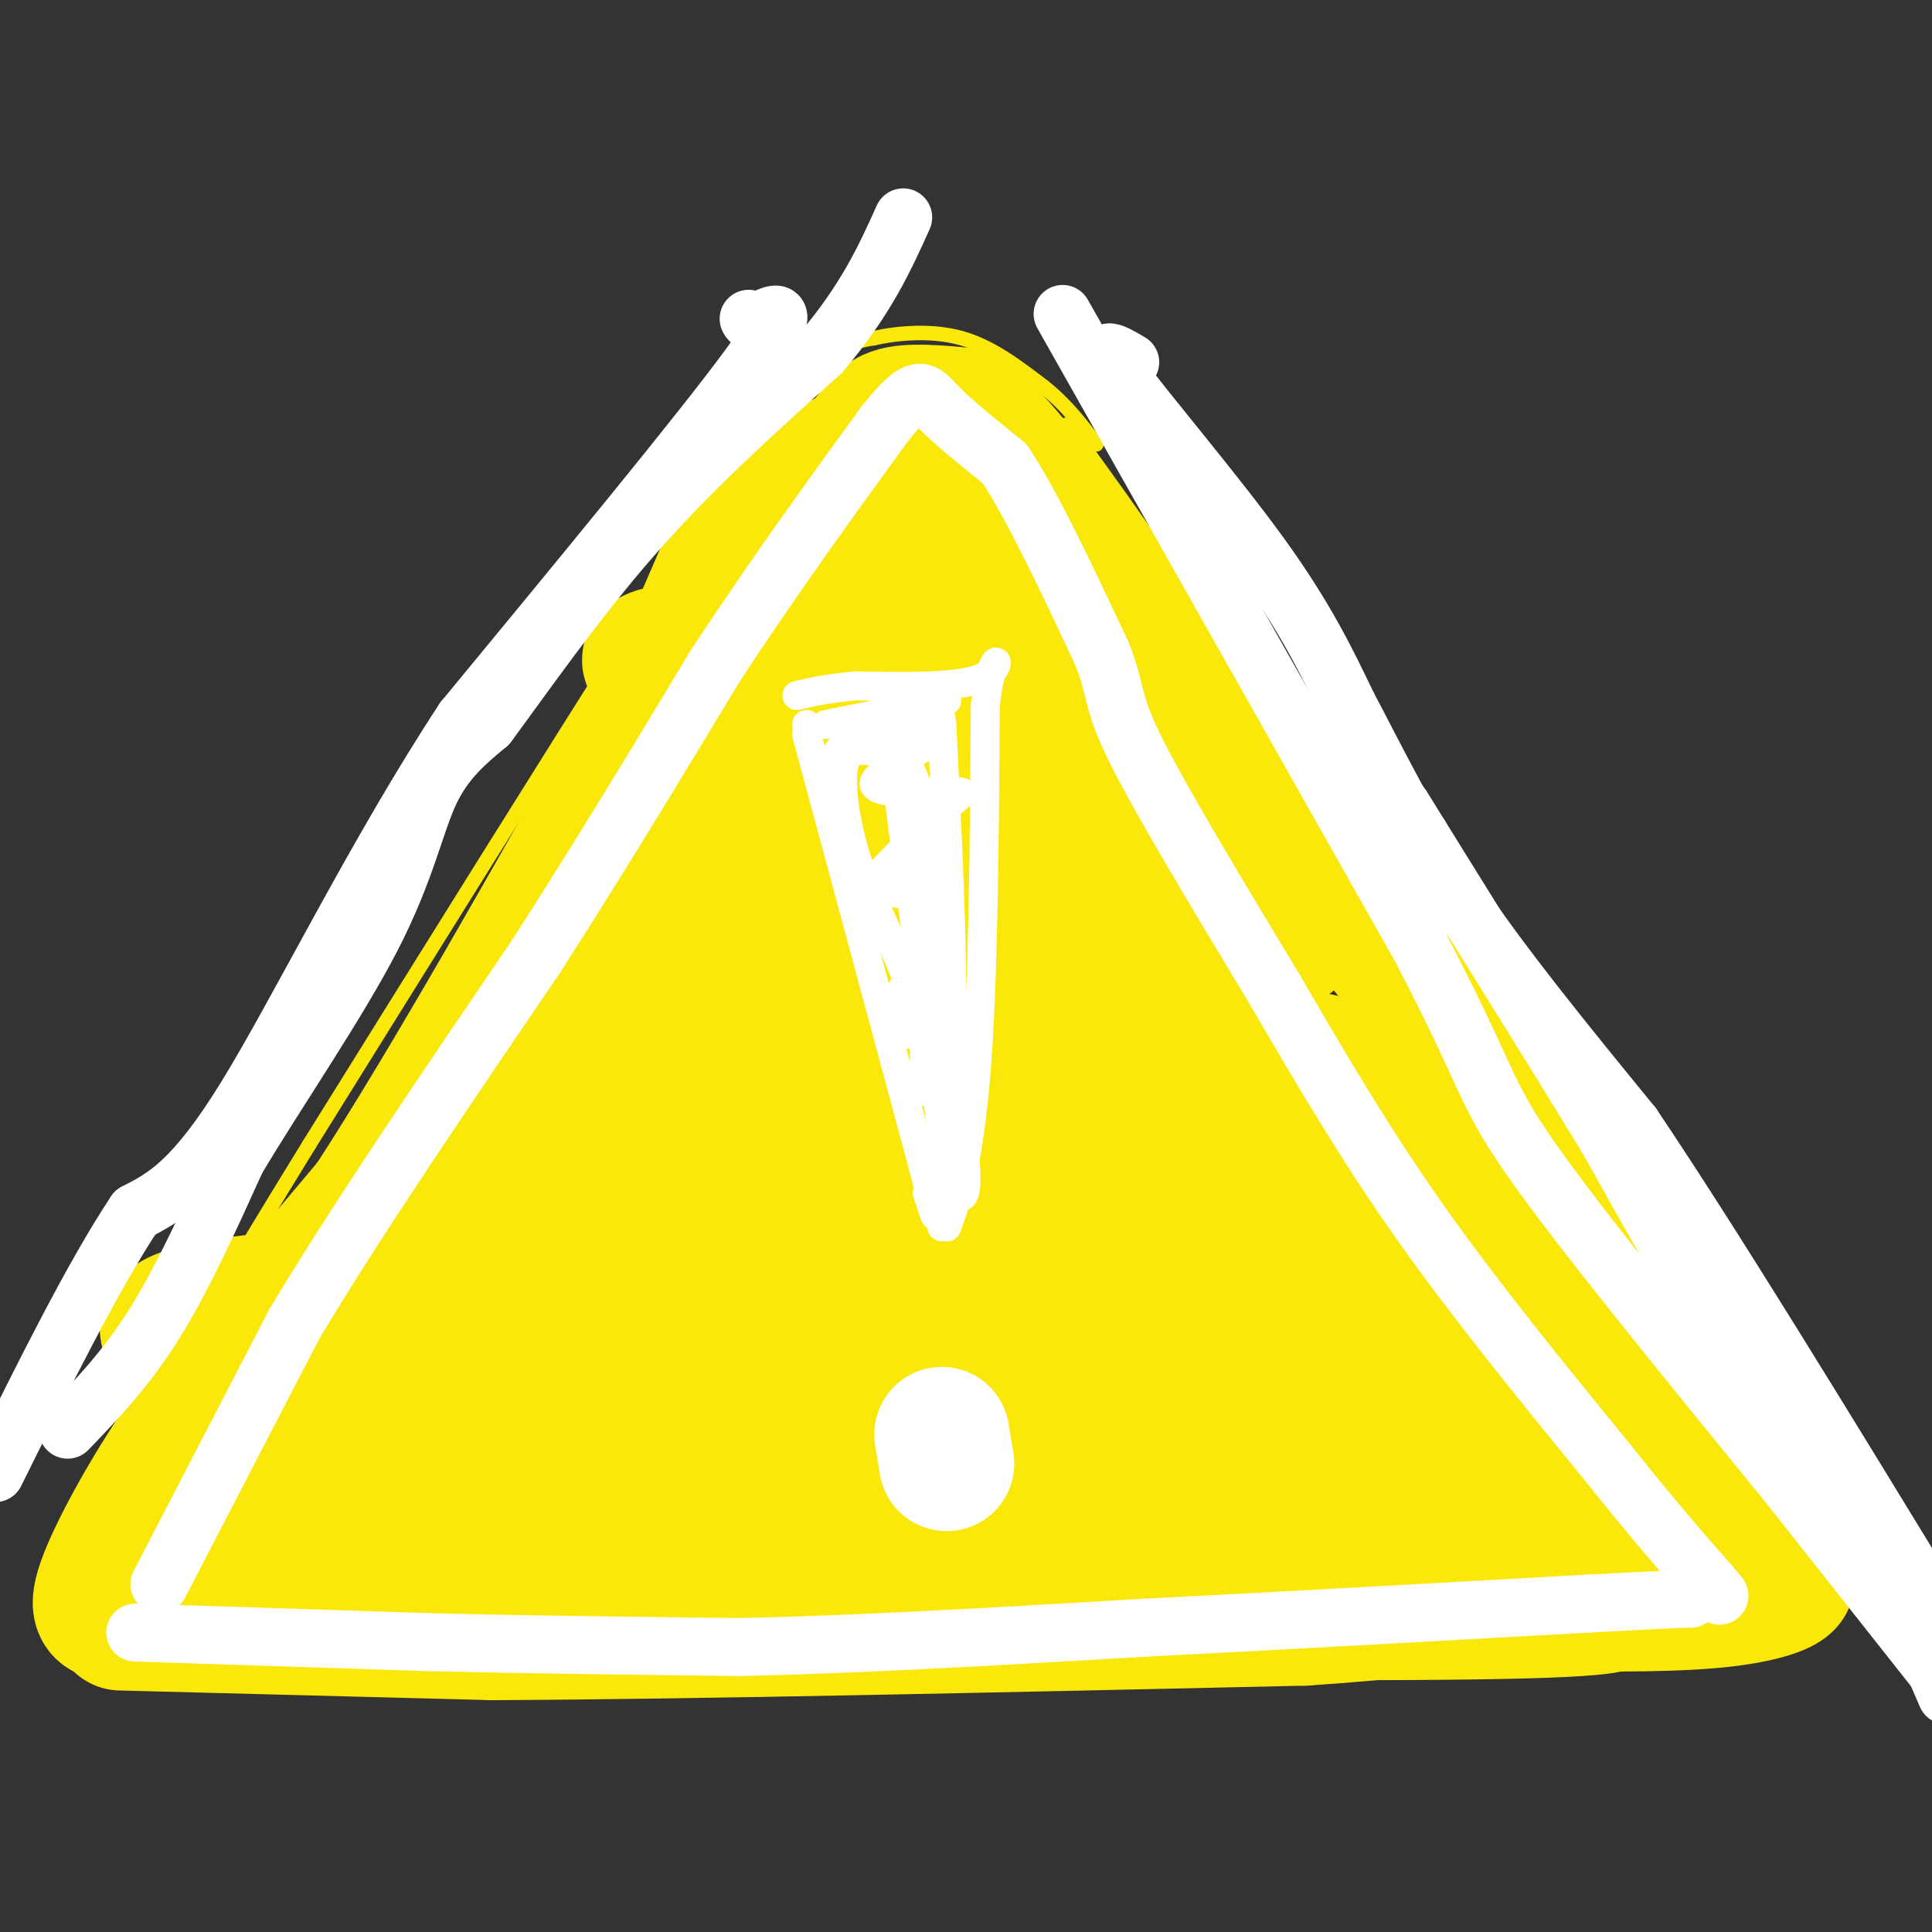 <svg viewBox='0 0 400 400' version='1.1' xmlns='http://www.w3.org/2000/svg' xmlns:xlink='http://www.w3.org/1999/xlink'><rect x="0" y="0" width="400" height="400" fill="#333333" stroke="none"/><g fill='none' stroke='rgb(250,232,11)' stroke-width='3' stroke-linecap='round' stroke-linejoin='round'><path d='M156,88c5.417,-5.500 10.833,-11.000 15,-14c4.167,-3.000 7.083,-3.500 10,-4'/><path d='M181,70c4.800,-1.067 11.800,-1.733 18,0c6.200,1.733 11.600,5.867 17,10'/><path d='M216,80c4.667,3.667 7.833,7.833 11,12'/><path d='M159,88c0.000,0.000 -28.000,42.000 -28,42'/><path d='M131,130c-15.833,24.833 -41.417,65.917 -67,107'/><path d='M64,237c-17.333,28.167 -27.167,45.083 -37,62'/><path d='M27,299c-7.667,15.667 -8.333,23.833 -9,32'/><path d='M18,331c-1.089,6.756 0.689,7.644 4,9c3.311,1.356 8.156,3.178 13,5'/><path d='M35,345c27.667,1.000 90.333,1.000 153,1'/><path d='M188,346c51.356,0.333 103.244,0.667 128,0c24.756,-0.667 22.378,-2.333 20,-4'/><path d='M336,342c8.756,-1.422 20.644,-2.978 27,-6c6.356,-3.022 7.178,-7.511 8,-12'/><path d='M371,324c2.133,-4.889 3.467,-11.111 1,-21c-2.467,-9.889 -8.733,-23.444 -15,-37'/><path d='M357,266c-3.400,-8.644 -4.400,-11.756 -11,-21c-6.600,-9.244 -18.800,-24.622 -31,-40'/><path d='M315,205c-13.500,-15.500 -31.750,-34.250 -50,-53'/><path d='M265,152c-12.333,-14.833 -18.167,-25.417 -24,-36'/><path d='M241,116c-6.833,-10.000 -11.917,-17.000 -17,-24'/><path d='M224,92c-3.333,-4.667 -3.167,-4.333 -3,-4'/></g>
<g fill='none' stroke='rgb(250,232,11)' stroke-width='28' stroke-linecap='round' stroke-linejoin='round'><path d='M25,336c0.000,0.000 77.000,2.000 77,2'/><path d='M102,338c40.833,-0.167 104.417,-1.583 168,-3'/><path d='M270,335c38.044,-2.467 49.156,-7.133 61,-9c11.844,-1.867 24.422,-0.933 37,0'/><path d='M368,326c5.222,1.067 -0.222,3.733 -10,5c-9.778,1.267 -23.889,1.133 -38,1'/><path d='M320,332c-9.333,0.000 -13.667,-0.500 -18,-1'/><path d='M23,334c-1.733,-0.289 -3.467,-0.578 -1,-7c2.467,-6.422 9.133,-18.978 19,-33c9.867,-14.022 22.933,-29.511 36,-45'/><path d='M77,249c15.833,-24.333 37.417,-62.667 59,-101'/><path d='M136,148c12.422,-23.711 13.978,-32.489 19,-39c5.022,-6.511 13.511,-10.756 22,-15'/><path d='M177,94c4.533,-4.111 4.867,-6.889 8,-8c3.133,-1.111 9.067,-0.556 15,0'/><path d='M200,86c6.500,4.833 15.250,16.917 24,29'/><path d='M224,115c10.500,13.333 24.750,32.167 39,51'/><path d='M263,166c13.833,17.667 28.917,36.333 44,55'/><path d='M307,221c11.022,12.333 16.578,15.667 22,22c5.422,6.333 10.711,15.667 16,25'/><path d='M345,268c5.500,11.333 11.250,27.167 17,43'/><path d='M356,309c0.000,0.000 -197.000,4.000 -197,4'/><path d='M159,313c-50.667,1.167 -78.833,2.083 -107,3'/><path d='M52,316c-18.179,1.750 -10.125,4.625 -6,2c4.125,-2.625 4.321,-10.750 10,-15c5.679,-4.250 16.839,-4.625 28,-5'/><path d='M84,298c43.500,-1.167 138.250,-1.583 233,-2'/><path d='M317,296c41.622,-1.956 29.178,-5.844 23,-8c-6.178,-2.156 -6.089,-2.578 -6,-3'/><path d='M334,285c-9.417,-2.440 -29.958,-7.042 -39,-10c-9.042,-2.958 -6.583,-4.274 -44,-5c-37.417,-0.726 -114.708,-0.863 -192,-1'/><path d='M59,269c-35.778,2.822 -29.222,10.378 1,13c30.222,2.622 84.111,0.311 138,-2'/><path d='M198,280c34.405,-0.262 51.417,0.083 69,-2c17.583,-2.083 35.738,-6.595 46,-10c10.262,-3.405 12.631,-5.702 15,-8'/><path d='M328,260c-8.809,-1.043 -38.330,0.349 -56,-1c-17.670,-1.349 -23.488,-5.440 -31,-8c-7.512,-2.560 -16.718,-3.589 -39,-4c-22.282,-0.411 -57.641,-0.206 -93,0'/><path d='M109,247c-21.250,1.440 -27.875,5.042 -20,4c7.875,-1.042 30.250,-6.726 45,-9c14.750,-2.274 21.875,-1.137 29,0'/><path d='M163,242c9.581,-0.230 19.032,-0.804 28,1c8.968,1.804 17.453,5.986 37,8c19.547,2.014 50.156,1.861 64,0c13.844,-1.861 10.922,-5.431 8,-9'/><path d='M300,242c-12.267,-1.000 -46.933,1.000 -80,-1c-33.067,-2.000 -64.533,-8.000 -96,-14'/><path d='M124,227c-17.952,-2.214 -14.833,-0.750 -15,-1c-0.167,-0.250 -3.619,-2.214 18,-3c21.619,-0.786 68.310,-0.393 115,0'/><path d='M242,223c31.178,0.711 51.622,2.489 59,3c7.378,0.511 1.689,-0.244 -4,-1'/><path d='M297,225c-28.933,-6.511 -99.267,-22.289 -133,-28c-33.733,-5.711 -30.867,-1.356 -28,3'/><path d='M136,200c-9.476,3.060 -19.167,9.208 -20,9c-0.833,-0.208 7.190,-6.774 21,-10c13.810,-3.226 33.405,-3.113 53,-3'/><path d='M190,196c21.333,-0.667 48.167,-0.833 75,-1'/><path d='M265,195c8.952,-1.738 -6.167,-5.583 -15,-8c-8.833,-2.417 -11.381,-3.405 -26,-4c-14.619,-0.595 -41.310,-0.798 -68,-1'/><path d='M156,182c-14.893,0.071 -18.125,0.750 -15,-1c3.125,-1.750 12.607,-5.929 28,-8c15.393,-2.071 36.696,-2.036 58,-2'/><path d='M227,171c13.202,-0.071 17.208,0.750 16,0c-1.208,-0.750 -7.631,-3.071 -17,-4c-9.369,-0.929 -21.685,-0.464 -34,0'/><path d='M192,167c-18.444,-0.356 -47.556,-1.244 -48,-4c-0.444,-2.756 27.778,-7.378 56,-12'/><path d='M200,151c15.333,-1.556 25.667,0.556 28,1c2.333,0.444 -3.333,-0.778 -9,-2'/><path d='M219,150c-8.310,-0.500 -24.583,-0.750 -42,-3c-17.417,-2.250 -35.976,-6.500 -41,-9c-5.024,-2.500 3.488,-3.250 12,-4'/><path d='M148,134c9.333,-4.833 26.667,-14.917 44,-25'/><path d='M192,109c8.325,-3.724 7.139,-0.534 8,1c0.861,1.534 3.770,1.413 10,8c6.230,6.587 15.780,19.882 16,24c0.220,4.118 -8.890,-0.941 -18,-6'/><path d='M208,136c-5.667,-1.833 -10.833,-3.417 -16,-5'/></g>
<g fill='none' stroke='rgb(255,255,255)' stroke-width='6' stroke-linecap='round' stroke-linejoin='round'><path d='M167,152c0.000,0.000 24.000,89.000 24,89'/><path d='M191,241c4.167,15.833 2.583,10.917 1,6'/><path d='M195,254c0.000,0.000 1.000,0.000 1,0'/><path d='M196,254c1.400,-3.467 4.400,-12.133 6,-31c1.600,-18.867 1.800,-47.933 2,-77'/><path d='M204,146c1.511,-13.400 4.289,-8.400 0,-6c-4.289,2.400 -15.644,2.200 -27,2'/><path d='M177,142c-6.500,0.667 -9.250,1.333 -12,2'/><path d='M167,150c0.000,0.000 0.000,0.000 0,0'/><path d='M171,150c0.000,0.000 25.000,-5.000 25,-5'/><path d='M196,145c-1.933,1.578 -19.267,8.022 -22,10c-2.733,1.978 9.133,-0.511 21,-3'/><path d='M195,152c-0.780,1.676 -13.230,7.367 -14,10c-0.770,2.633 10.139,2.209 15,2c4.861,-0.209 3.675,-0.203 0,3c-3.675,3.203 -9.837,9.601 -16,16'/><path d='M180,183c1.448,2.638 13.069,1.233 14,6c0.931,4.767 -8.826,15.707 -9,21c-0.174,5.293 9.236,4.941 13,6c3.764,1.059 1.882,3.530 0,6'/><path d='M198,222c0.578,5.689 2.022,16.911 2,22c-0.022,5.089 -1.511,4.044 -3,3'/><path d='M197,247c-2.500,-14.667 -7.250,-52.833 -12,-91'/><path d='M185,156c-2.250,-15.560 -1.875,-8.958 0,-4c1.875,4.958 5.250,8.274 7,20c1.750,11.726 1.875,31.863 2,52'/><path d='M194,224c1.067,7.644 2.733,0.756 3,-14c0.267,-14.756 -0.867,-37.378 -2,-60'/><path d='M195,150c-0.896,-7.984 -2.137,2.056 -6,5c-3.863,2.944 -10.348,-1.207 -13,1c-2.652,2.207 -1.472,10.774 0,17c1.472,6.226 3.236,10.113 5,14'/><path d='M181,187c2.733,6.311 7.067,15.089 9,22c1.933,6.911 1.467,11.956 1,17'/></g>
<g fill='none' stroke='rgb(255,255,255)' stroke-width='28' stroke-linecap='round' stroke-linejoin='round'><path d='M195,297c0.000,0.000 1.000,6.000 1,6'/></g>
<g fill='none' stroke='rgb(255,255,255)' stroke-width='12' stroke-linecap='round' stroke-linejoin='round'><path d='M33,328c0.000,0.000 28.000,-54.000 28,-54'/><path d='M61,274c13.000,-21.667 31.500,-48.833 50,-76'/><path d='M111,198c14.500,-22.667 25.750,-41.333 37,-60'/><path d='M148,138c12.000,-18.333 23.500,-34.167 35,-50'/><path d='M183,88c7.267,-9.200 7.933,-7.200 11,-4c3.067,3.200 8.533,7.600 14,12'/><path d='M208,96c5.667,8.500 12.833,23.750 20,39'/><path d='M228,135c3.378,8.289 1.822,9.511 7,20c5.178,10.489 17.089,30.244 29,50'/><path d='M264,205c9.444,16.222 18.556,31.778 30,48c11.444,16.222 25.222,33.111 39,50'/><path d='M333,303c10.000,12.500 15.500,18.750 21,25'/><path d='M354,328c3.500,4.167 1.750,2.083 0,0'/><path d='M28,338c0.000,0.000 61.000,2.000 61,2'/><path d='M89,340c20.833,0.500 42.417,0.750 64,1'/><path d='M153,341c24.667,-0.500 54.333,-2.250 84,-4'/><path d='M237,337c29.333,-1.500 60.667,-3.250 92,-5'/><path d='M329,332c18.833,-1.000 19.917,-1.000 21,-1'/><path d='M14,296c6.083,-6.333 12.167,-12.667 18,-22c5.833,-9.333 11.417,-21.667 17,-34'/><path d='M49,240c8.393,-14.048 20.875,-32.167 28,-46c7.125,-13.833 8.893,-23.381 12,-30c3.107,-6.619 7.554,-10.310 12,-14'/><path d='M101,150c6.800,-9.156 17.800,-25.044 30,-39c12.200,-13.956 25.600,-25.978 39,-38'/><path d='M170,73c9.333,-11.000 13.167,-19.500 17,-28'/><path d='M155,66c0.289,0.511 0.578,1.022 3,0c2.422,-1.022 6.978,-3.578 -3,10c-9.978,13.578 -34.489,43.289 -59,73'/><path d='M96,149c-18.156,27.622 -34.044,60.178 -45,78c-10.956,17.822 -16.978,20.911 -23,24'/><path d='M28,251c-8.667,13.000 -18.833,33.500 -29,54'/><path d='M234,75c-3.667,-2.156 -7.333,-4.311 -2,3c5.333,7.311 19.667,24.089 29,37c9.333,12.911 13.667,21.956 18,31'/><path d='M279,146c6.044,11.356 12.156,24.244 22,39c9.844,14.756 23.422,31.378 37,48'/><path d='M338,233c16.500,24.500 39.250,61.750 62,99'/><path d='M400,332c11.000,17.500 7.500,11.750 4,6'/><path d='M220,65c0.000,0.000 74.000,131.000 74,131'/><path d='M294,196c14.267,27.178 12.933,29.622 23,44c10.067,14.378 31.533,40.689 53,67'/><path d='M370,307c14.500,18.333 24.250,30.667 34,43'/><path d='M403,351c-6.489,-15.089 -12.978,-30.178 -20,-41c-7.022,-10.822 -14.578,-17.378 -23,-29c-8.422,-11.622 -17.711,-28.311 -27,-45'/><path d='M333,236c-11.000,-18.000 -25.000,-40.500 -39,-63'/><path d='M294,173c-6.500,-10.500 -3.250,-5.250 0,0'/></g>
</svg>